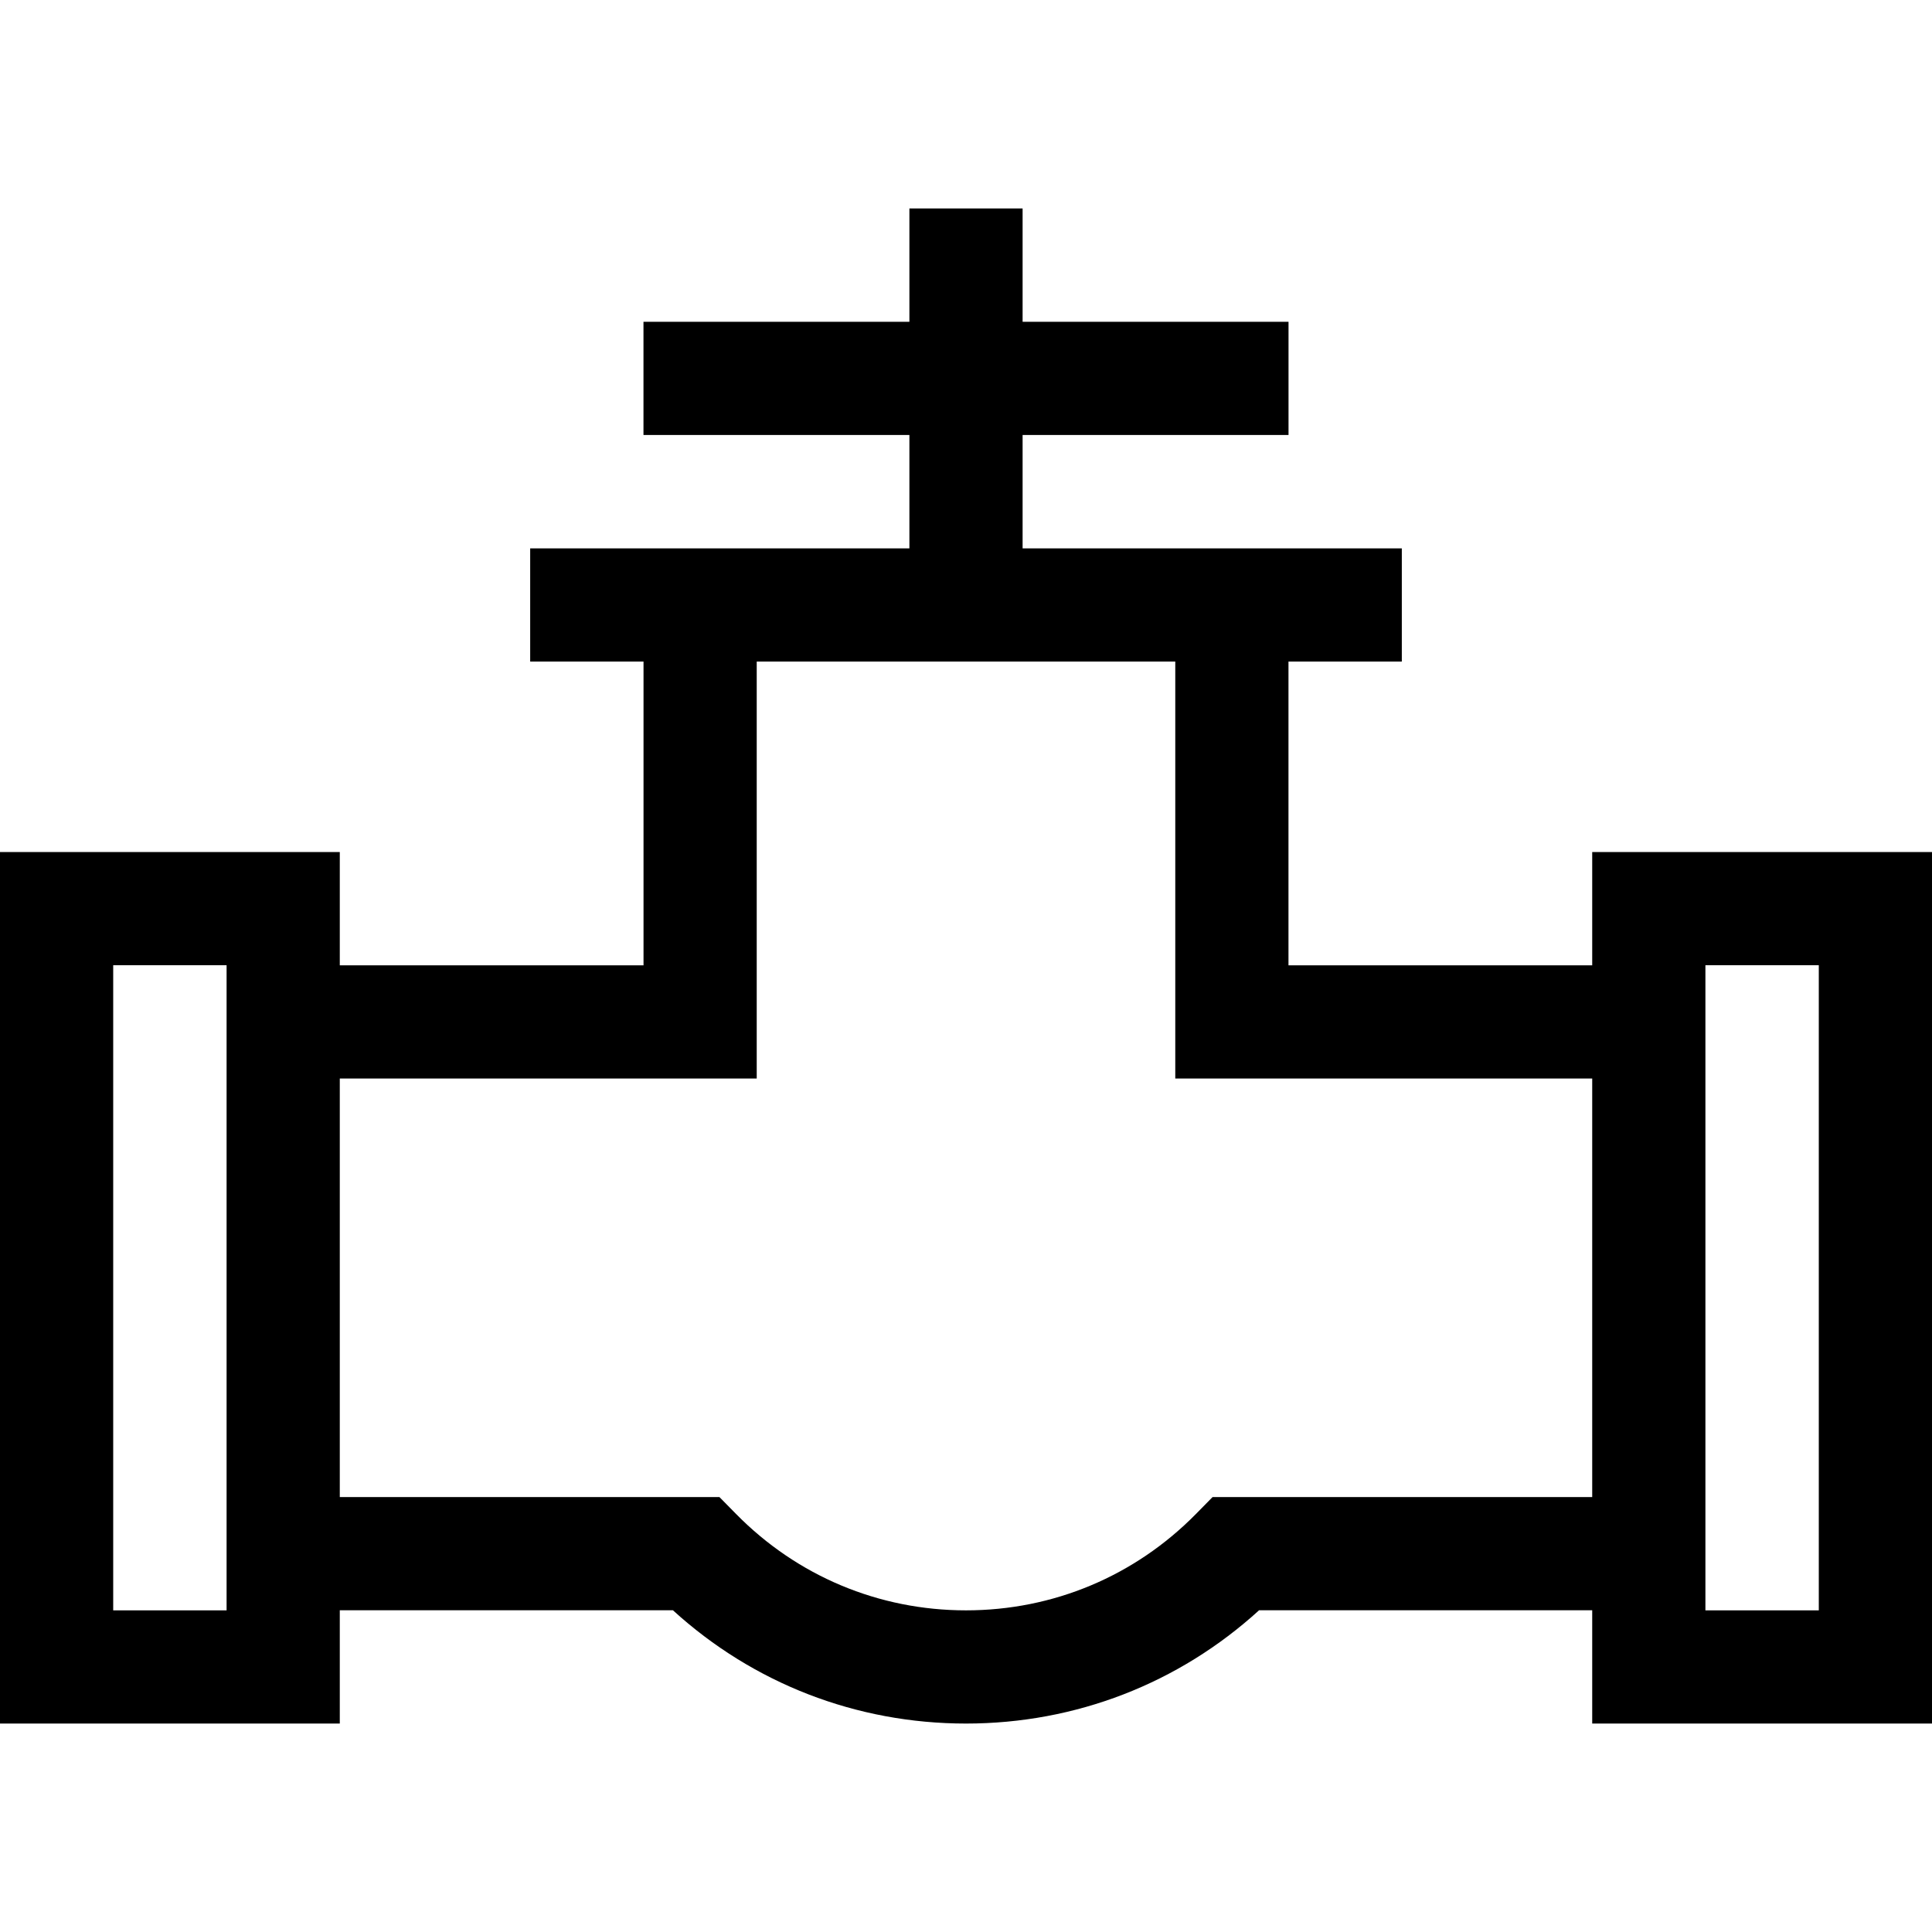 <svg id="Capa_1" enable-background="new 0 0 512 512" height="512" viewBox="0 0 512 512" width="512" xmlns="http://www.w3.org/2000/svg"><g><path d="m421.952 225.792v30.024h-80.492v-80.492h30.036v-30h-100.496v-30.048h70.472v-30h-70.472v-30.036h-30v30.036h-70.472v30h70.472v30.048h-100.496v30h30.036v80.492h-80.492v-30.024h-90.048v230.968h90.048v-30.023h88.281c21.296 19.41 48.633 30.023 77.671 30.023s56.375-10.613 77.671-30.023h88.281v30.023h90.048v-230.968zm-361.904 200.968h-30.048v-170.968h30.048zm261.299-30.024-4.408 4.48c-16.204 16.472-37.846 25.544-60.939 25.544s-44.735-9.071-60.938-25.543l-4.408-4.48h-100.606v-110.92h110.492v-110.493h110.92v110.492h110.492v110.92zm160.653 30.024h-30.048v-170.968h30.048z"/></g></svg>